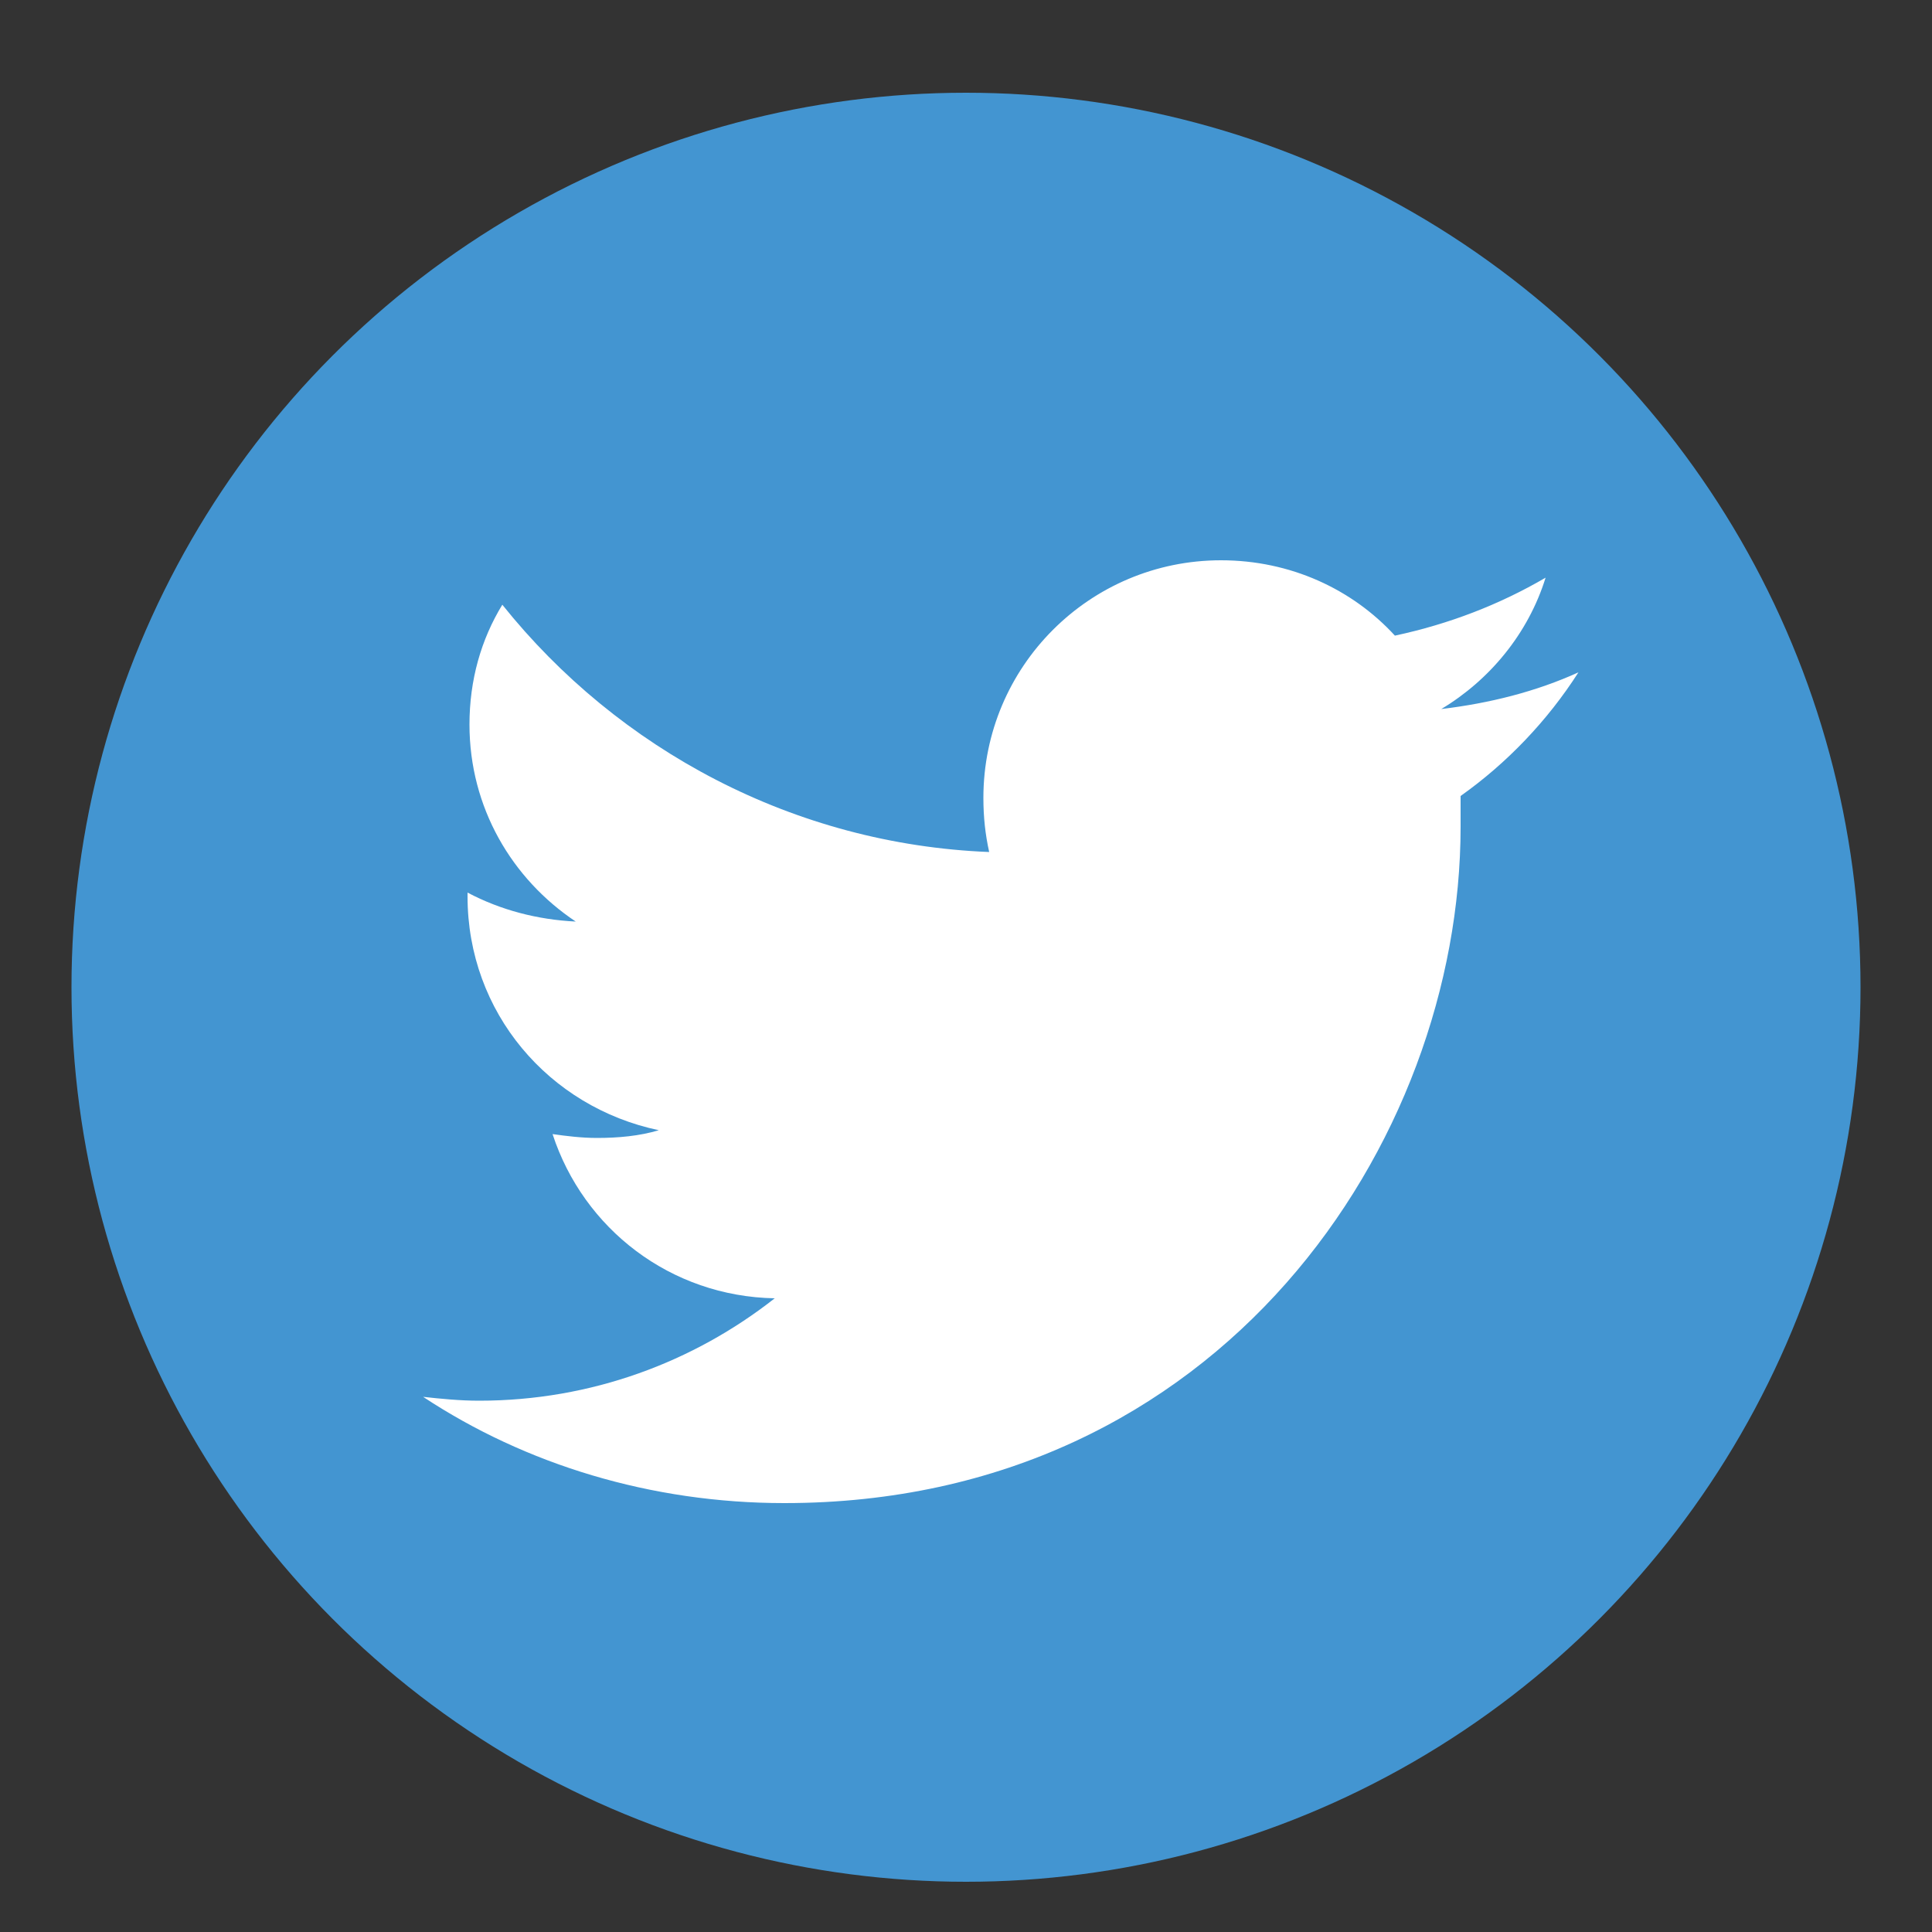 <svg xmlns="http://www.w3.org/2000/svg" xmlns:xlink="http://www.w3.org/1999/xlink" id="Layer_1" x="0px" y="0px" viewBox="0 0 100 100" style="enable-background:new 0 0 100 100;" xml:space="preserve">
<rect x="0" y="0" width="100" height="100" fill="#333333" stroke="none"/>
<style type="text/css">
	.st0{display:none;}
	.st1{display:inline;fill:#4373B9;}
	.st2{display:inline;fill:#FFFFFF;}
	.st3{display:inline;}
	.st4{clip-path:url(#SVGID_00000063610880657666398820000002344172854045519500_);}
	.st5{fill:#FFFFFF;}
	.st6{display:inline;fill:#2968B2;}
	.st7{fill-rule:evenodd;clip-rule:evenodd;fill:#4395D1;}
</style>
<g class="st0">
	<path class="st1" d="M94.6,50C94.6,25.4,74.6,5.4,50,5.4S5.4,25.4,5.4,50c0,22.2,16.3,40.7,37.6,44V62.9H31.7V50H43v-9.8   c0-11.2,6.7-17.3,16.8-17.3c4.9,0,10,0.9,10,0.9v11h-5.6c-5.5,0-7.3,3.4-7.3,7V50h12.4l-2,12.9H57V94C78.3,90.7,94.6,72.2,94.6,50z   "></path>
	<path class="st2" d="M67.3,62.9l2-12.9H57v-8.4c0-3.5,1.7-7,7.3-7h5.6v-11c0,0-5.1-0.9-10-0.9C49.7,22.9,43,29,43,40.2V50H31.7   v12.9H43V94c2.3,0.4,4.6,0.5,7,0.5s4.7-0.2,7-0.5V62.9H67.3z"></path>
</g>
<g class="st0">
	<g class="st3">
		<defs>
			<circle id="SVGID_1_" cx="50" cy="51.1" r="45.7"></circle>
		</defs>
		<clipPath id="SVGID_00000016053502509122863910000002323182656544553870_">
			<use xlink:href="#SVGID_1_" style="overflow:visible;"></use>
		</clipPath>
		<g style="clip-path:url(#SVGID_00000016053502509122863910000002323182656544553870_);">
			<defs>
				<rect id="SVGID_00000026158789352746368370000017918546340782622127_" x="0.9" y="2.1" width="98.1" height="98.1"></rect>
			</defs>
			<clipPath id="SVGID_00000122718950744933816450000018433000402753252739_">
				<use xlink:href="#SVGID_00000026158789352746368370000017918546340782622127_" style="overflow:visible;"></use>
			</clipPath>
			<g style="clip-path:url(#SVGID_00000122718950744933816450000018433000402753252739_);">
				
					<image style="overflow:visible;" width="304" height="303" xlink:href="../76aa7bc1.html" transform="matrix(0.325 0 0 0.325 0.624 1.801)">
				</image>
			</g>
		</g>
	</g>
	<g class="st3">
		<g>
			<path class="st5" d="M50,27.5c7.7,0,8.6,0,11.6,0.2c2.8,0.1,4.3,0.6,5.3,1c1.3,0.5,2.3,1.1,3.3,2.2c1,1,1.6,2,2.2,3.3     c0.4,1,0.9,2.5,1,5.3c0.1,3,0.2,3.9,0.2,11.6s0,8.6-0.2,11.6c-0.1,2.8-0.6,4.3-1,5.3c-0.5,1.3-1.1,2.3-2.2,3.3     c-1,1-2,1.6-3.3,2.2c-1,0.4-2.5,0.9-5.3,1c-3,0.1-3.9,0.2-11.6,0.2c-7.7,0-8.6,0-11.6-0.2c-2.8-0.1-4.3-0.6-5.3-1     c-1.3-0.5-2.3-1.1-3.3-2.2c-1-1-1.6-2-2.2-3.3c-0.4-1-0.9-2.5-1-5.3c-0.1-3-0.2-3.9-0.2-11.6s0-8.6,0.2-11.6     c0.1-2.8,0.6-4.3,1-5.3c0.5-1.3,1.1-2.3,2.2-3.3c1-1,2-1.6,3.3-2.2c1-0.4,2.5-0.9,5.3-1C41.4,27.6,42.3,27.5,50,27.5 M50,22.4     c-7.8,0-8.8,0-11.9,0.2c-3.1,0.1-5.2,0.6-7,1.3c-1.9,0.7-3.5,1.7-5.1,3.3c-1.6,1.6-2.6,3.2-3.3,5.1c-0.7,1.8-1.2,3.9-1.3,7     c-0.1,3.1-0.2,4-0.2,11.9c0,7.8,0,8.8,0.2,11.9c0.1,3.1,0.6,5.2,1.3,7c0.7,1.9,1.7,3.5,3.3,5.1c1.6,1.6,3.2,2.6,5.1,3.3     c1.8,0.7,3.9,1.2,7,1.3c3.1,0.1,4,0.2,11.9,0.2c7.8,0,8.8,0,11.9-0.2c3.1-0.1,5.2-0.6,7-1.3c1.9-0.7,3.5-1.7,5.1-3.3     c1.6-1.6,2.6-3.2,3.3-5.1c0.7-1.8,1.2-3.9,1.3-7c0.1-3.1,0.2-4,0.2-11.9s0-8.8-0.2-11.9c-0.1-3.1-0.6-5.2-1.3-7     c-0.7-1.9-1.7-3.5-3.3-5.1c-1.6-1.6-3.2-2.6-5.1-3.3c-1.8-0.7-3.9-1.2-7-1.3C58.8,22.4,57.8,22.4,50,22.4L50,22.4z"></path>
			<path class="st5" d="M50,36.4c-8.2,0-14.8,6.6-14.8,14.8S41.8,65.9,50,65.9c8.2,0,14.8-6.6,14.8-14.8S58.2,36.4,50,36.4z      M50,60.7c-5.3,0-9.6-4.3-9.6-9.6s4.3-9.6,9.6-9.6s9.6,4.3,9.6,9.6S55.3,60.7,50,60.7z"></path>
			<circle class="st5" cx="65.4" cy="35.8" r="3.5"></circle>
		</g>
	</g>
</g>
<g class="st0">
	<circle class="st6" cx="50.1" cy="51.1" r="45.7"></circle>
	<g class="st3">
		<g>
			<path class="st5" d="M53.6,44.9c0.8-0.8,1.4-1.7,2.1-2.4c2.4-2.2,5.2-3.4,8.4-3.3c1.8,0,3.6,0.1,5.3,0.6c4,1.1,6.3,3.9,7.4,7.7     c0.8,2.9,1,5.9,1,8.9c0,6.3,0,12.6,0,18.9c0,0.6-0.2,0.7-0.7,0.7c-3.3,0-6.5,0-9.8,0c-0.6,0-0.7-0.2-0.7-0.7c0-6,0-12,0-18     c0-1.5-0.1-3-0.5-4.5c-0.8-2.7-2.7-4.1-5.5-3.9c-3.9,0.2-5.9,2.1-6.4,6c-0.1,0.9-0.2,1.9-0.2,2.8c0,5.8,0,11.7,0,17.5     c0,0.6-0.1,0.8-0.7,0.7c-3.3,0-6.5,0-9.8,0c-0.5,0-0.7-0.1-0.7-0.7c0-11.6,0-23.1,0-34.7c0-0.6,0.2-0.7,0.7-0.7     c3.1,0,6.2,0,9.3,0c0.6,0,0.7,0.2,0.7,0.7C53.6,42.1,53.6,43.5,53.6,44.9z"></path>
			<path class="st5" d="M35.8,58.1c0,5.7,0,11.4,0,17.2c0,0.6-0.2,0.8-0.8,0.8c-3.2,0-6.5,0-9.7,0c-0.5,0-0.7-0.1-0.7-0.7     c0-11.6,0-23.2,0-34.7c0-0.5,0.1-0.7,0.6-0.6c3.3,0,6.6,0,9.9,0c0.6,0,0.7,0.2,0.7,0.8C35.8,46.6,35.8,52.3,35.8,58.1z"></path>
			<path class="st5" d="M36.7,28.6c0,3.6-2.9,6.5-6.5,6.5c-3.5,0-6.5-2.9-6.5-6.5c0-3.6,2.9-6.5,6.5-6.5     C33.8,22.1,36.7,25,36.7,28.6z"></path>
		</g>
	</g>
</g>
<g>
	<circle class="st7" cx="50" cy="51.1" r="46.3"></circle>
	<g>
		<g>
			<path class="st5" d="M40.6,77.8c22.6,0,35-18.7,35-35c0-0.5,0-1.1,0-1.6c2.4-1.7,4.5-3.9,6.1-6.4c-2.2,1-4.6,1.6-7.1,1.9     c2.5-1.5,4.5-3.9,5.4-6.8c-2.4,1.4-5,2.4-7.8,3c-2.2-2.4-5.4-3.9-9-3.9c-6.8,0-12.3,5.5-12.3,12.3c0,1,0.1,1.9,0.3,2.8     C41.1,43.7,32,38.8,26,31.3c-1.1,1.8-1.7,3.9-1.7,6.2c0,4.3,2.2,8,5.5,10.2c-2-0.1-3.9-0.6-5.6-1.5c0,0.1,0,0.1,0,0.2     c0,6,4.2,10.9,9.9,12.1c-1,0.3-2.1,0.4-3.2,0.4c-0.8,0-1.6-0.1-2.3-0.2c1.6,4.9,6.1,8.4,11.5,8.5c-4.2,3.3-9.5,5.3-15.3,5.3     c-1,0-2-0.1-2.9-0.2C27.2,75.8,33.7,77.8,40.6,77.8"></path>
		</g>
	</g>
</g>
</svg>